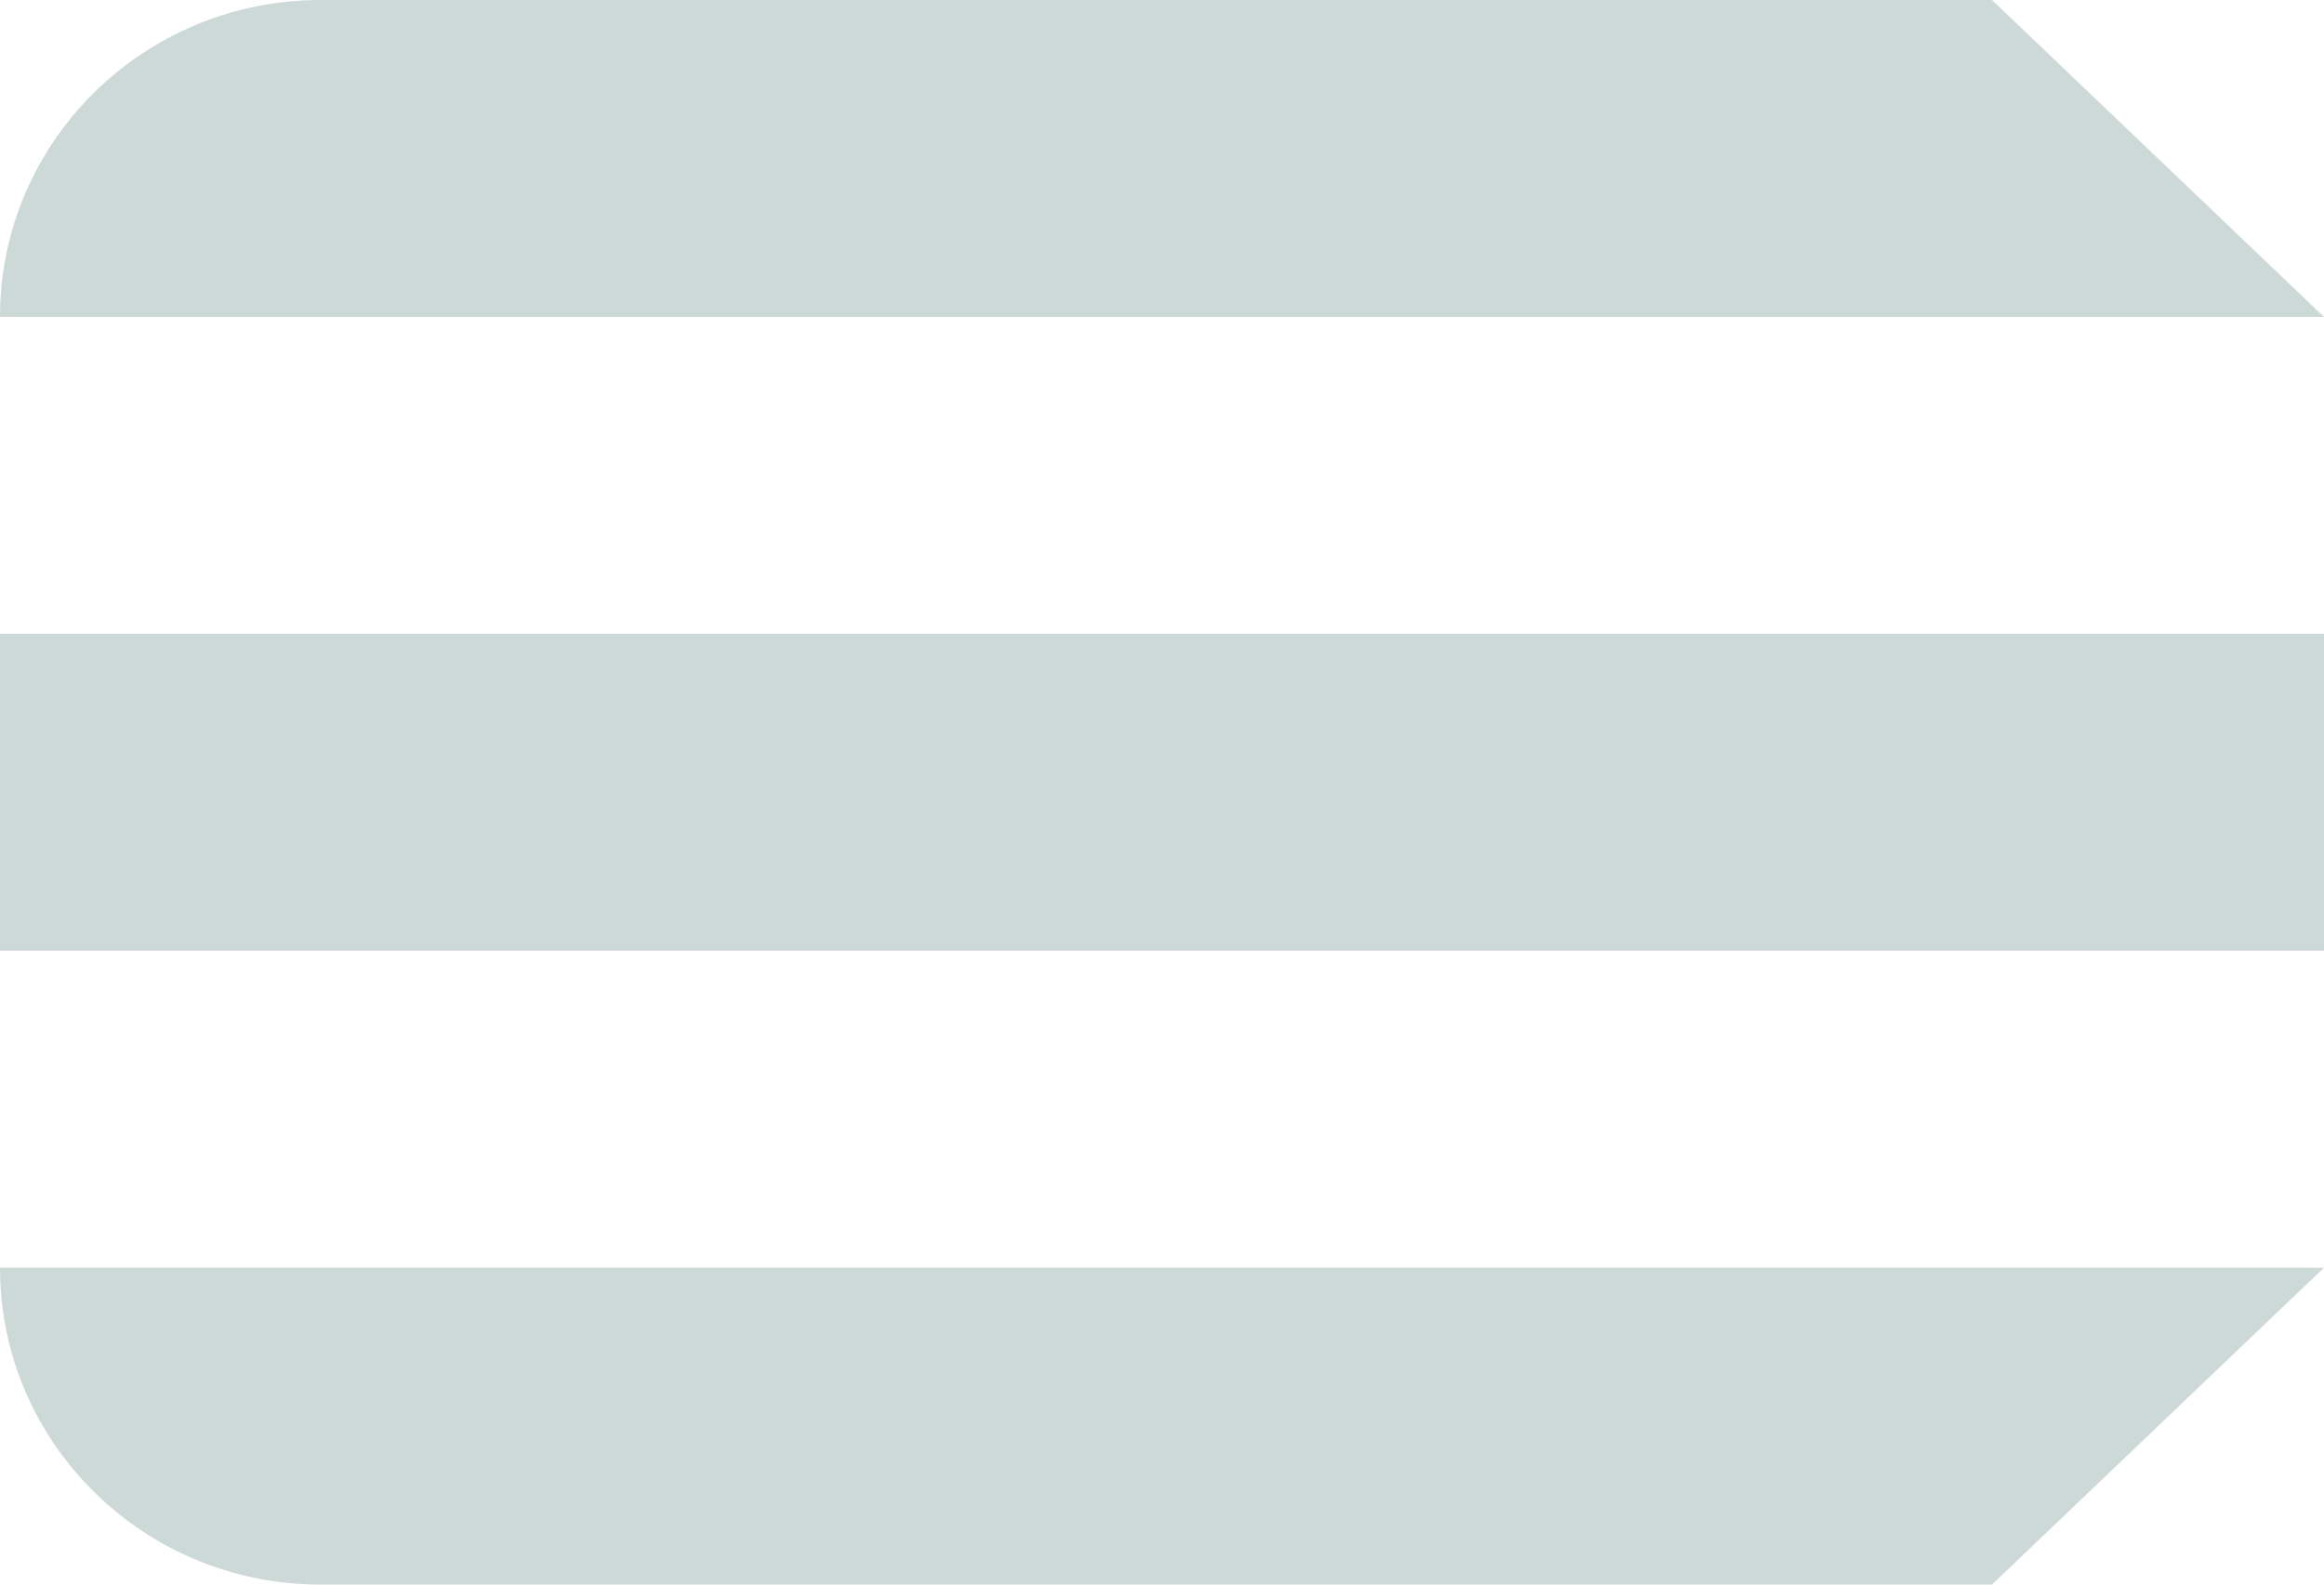 <?xml version="1.0" encoding="UTF-8"?> <svg xmlns="http://www.w3.org/2000/svg" width="44" height="30" viewBox="0 0 44 30" fill="none"><path d="M0 6C0 2.686 2.717 0 6.069 0H37.714L44 6H0Z" fill="#CDD9D7"></path><path d="M0 12H44V18H0V12Z" fill="#CDD9D7"></path><path d="M0 24H44L37.714 30H6.069C2.717 30 0 27.314 0 24Z" fill="#CDD9D7"></path></svg> 